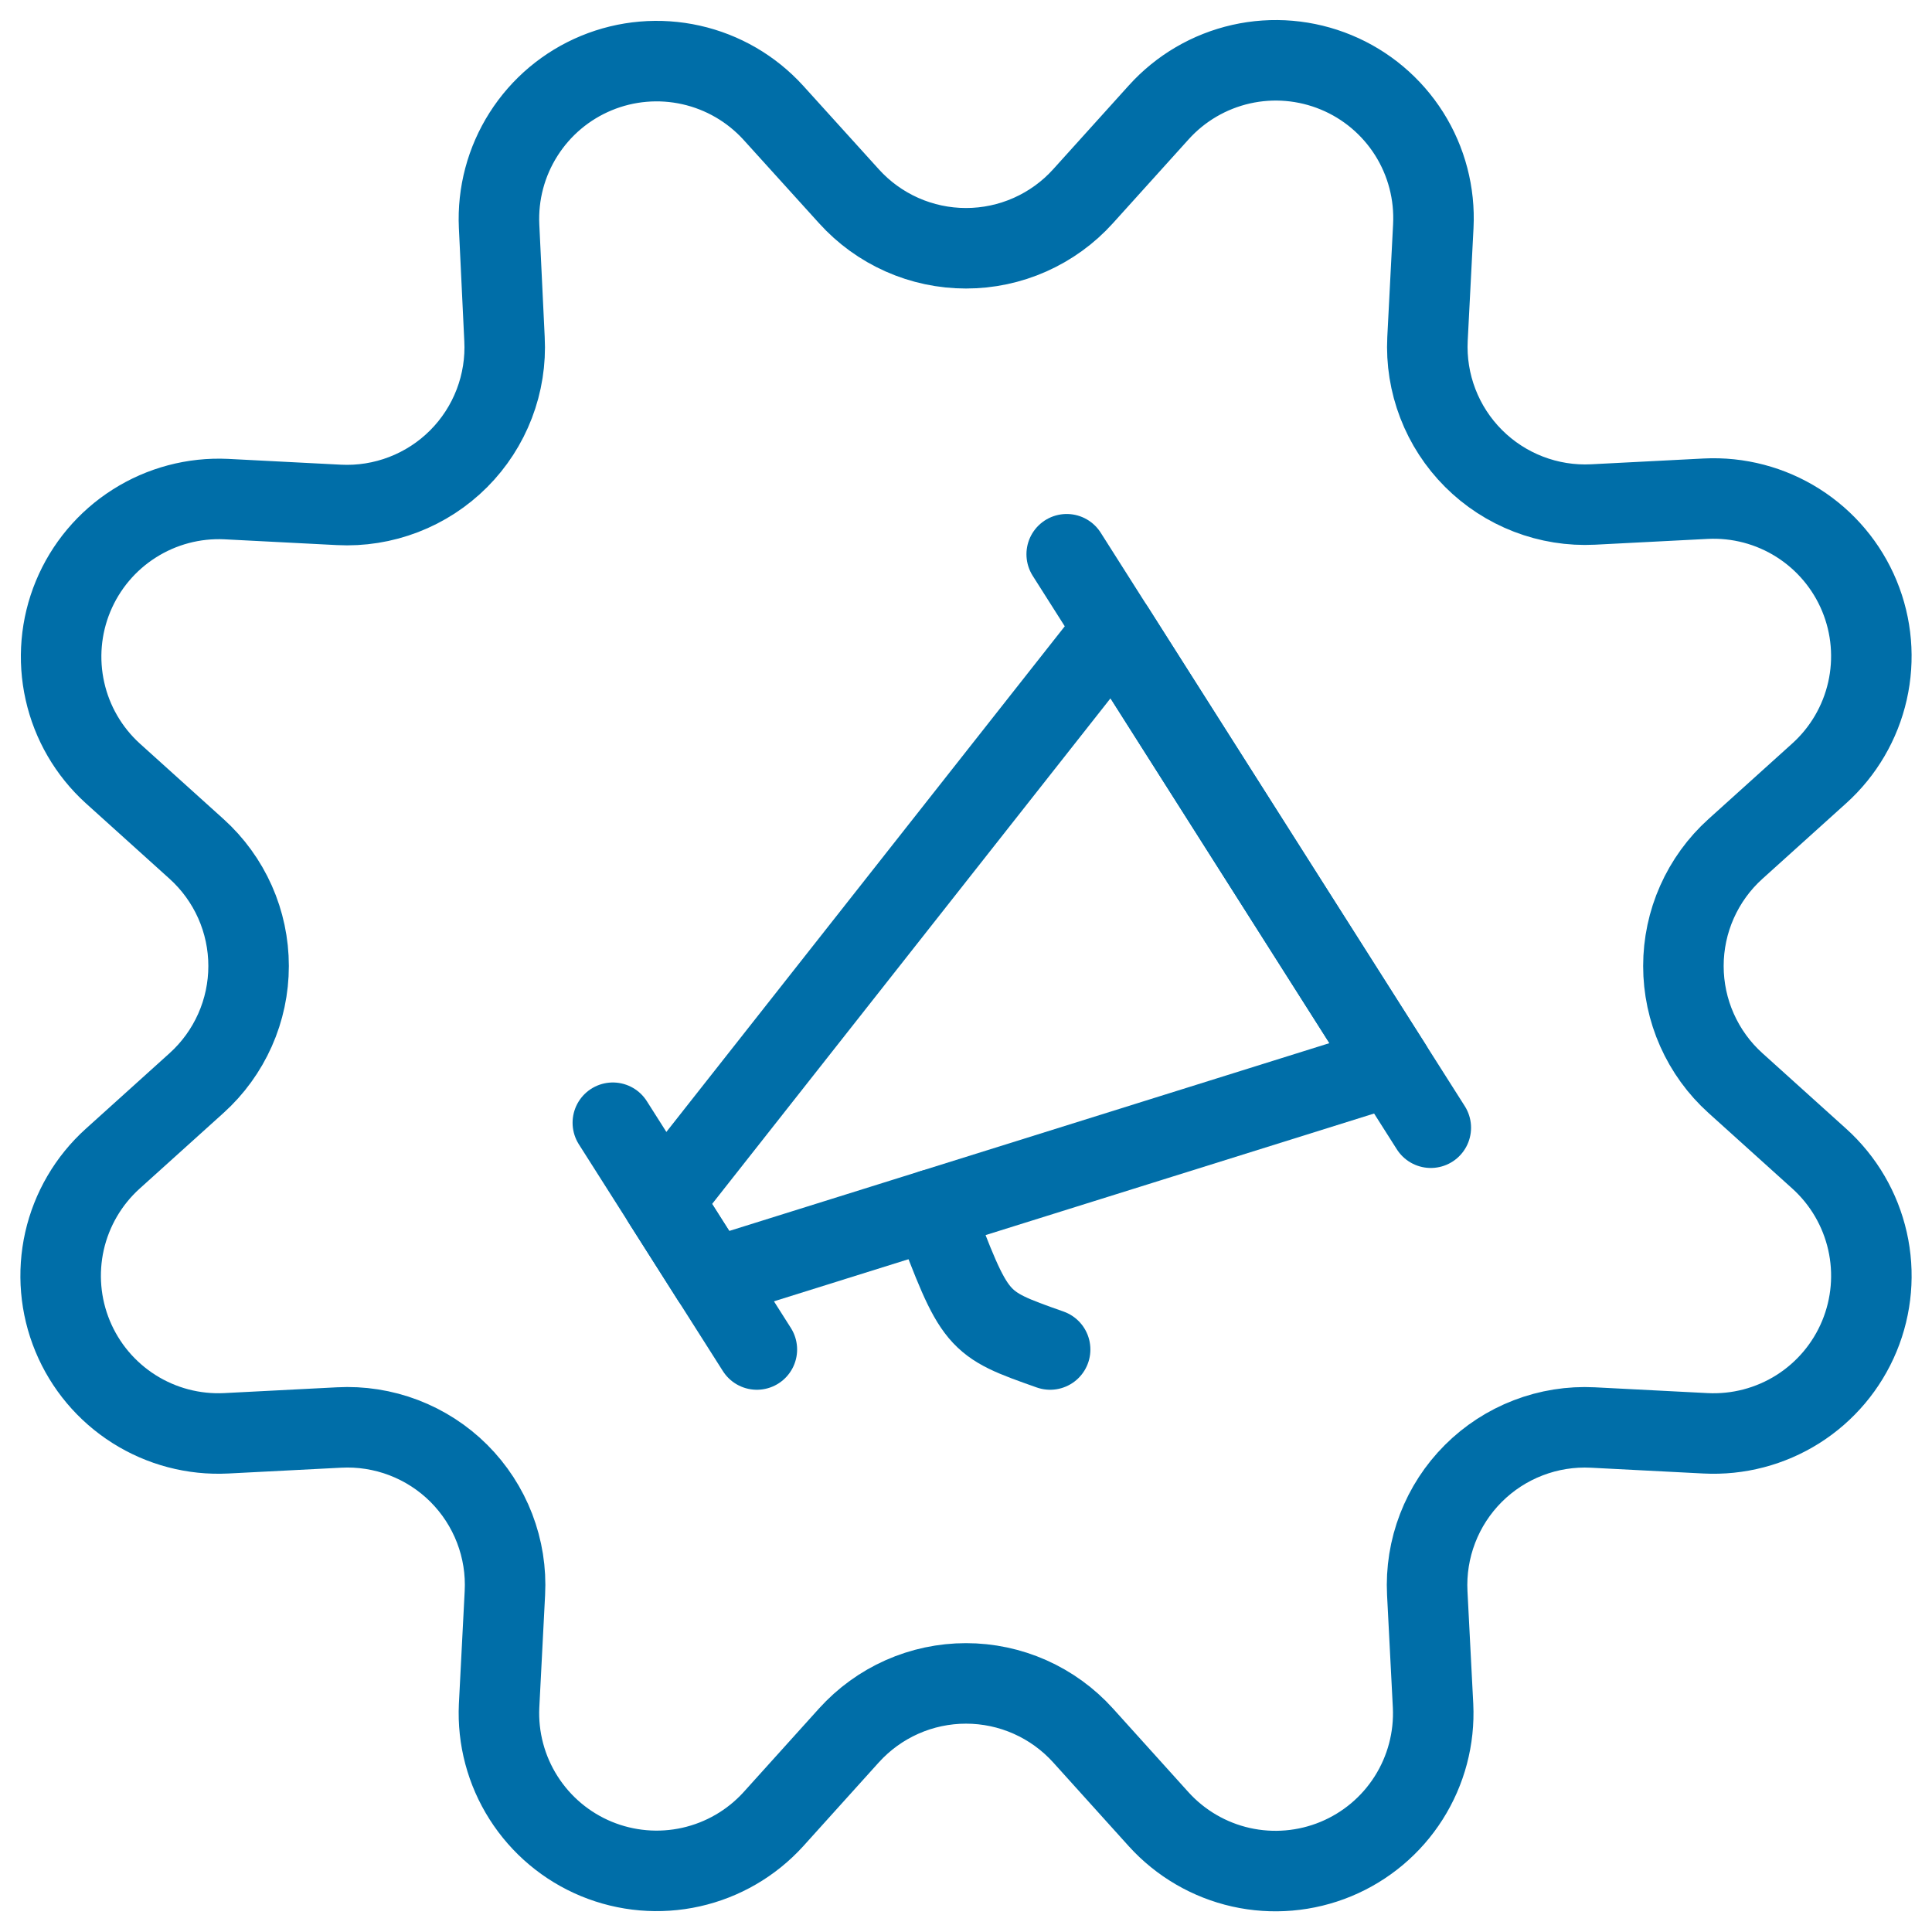 <svg width="64" height="64" viewBox="0 0 64 64" fill="none" xmlns="http://www.w3.org/2000/svg">
<g clip-path="url(#clip0_3930_59054)">
<path d="M20.301 37.192L25.072 44.704" stroke="#006EA8" stroke-width="2.667" stroke-linecap="round" stroke-linejoin="round"/>
<path d="M35.336 18.36L47.397 37.357" stroke="#006EA8" stroke-width="2.667" stroke-linecap="round" stroke-linejoin="round"/>
<path d="M46.096 35.309L23.579 42.355L21.957 39.8L36.904 20.829L46.096 35.309Z" stroke="#006EA8" stroke-width="2.667" stroke-linecap="round" stroke-linejoin="round"/>
<path d="M30.896 40.067C32.32 43.832 32.32 43.832 34.787 44.704" stroke="#006EA8" stroke-width="2.667" stroke-linecap="round" stroke-linejoin="round"/>
<path d="M28.122 6.501C28.612 7.044 29.21 7.477 29.878 7.774C30.546 8.071 31.269 8.224 32 8.224C32.731 8.224 33.453 8.071 34.121 7.774C34.789 7.477 35.387 7.044 35.877 6.501L38.384 3.723C39.107 2.921 40.06 2.364 41.112 2.126C42.165 1.888 43.265 1.983 44.262 2.396C45.259 2.808 46.103 3.52 46.68 4.432C47.256 5.345 47.535 6.413 47.48 7.491L47.288 11.224C47.251 11.954 47.367 12.684 47.63 13.367C47.892 14.049 48.295 14.669 48.812 15.186C49.329 15.703 49.948 16.106 50.631 16.369C51.313 16.632 52.043 16.749 52.773 16.712L56.507 16.52C57.583 16.466 58.651 16.747 59.562 17.324C60.472 17.901 61.183 18.745 61.595 19.742C62.007 20.738 62.1 21.838 61.862 22.89C61.624 23.941 61.067 24.894 60.267 25.616L57.488 28.123C56.945 28.612 56.512 29.211 56.215 29.878C55.918 30.546 55.765 31.269 55.765 32C55.765 32.731 55.918 33.454 56.215 34.121C56.512 34.789 56.945 35.388 57.488 35.877L60.267 38.384C61.068 39.107 61.625 40.06 61.863 41.112C62.101 42.165 62.007 43.265 61.594 44.262C61.181 45.259 60.469 46.104 59.557 46.68C58.645 47.256 57.576 47.535 56.498 47.48L52.765 47.288C52.035 47.251 51.305 47.367 50.623 47.63C49.941 47.892 49.321 48.295 48.804 48.812C48.287 49.329 47.884 49.949 47.622 50.631C47.359 51.313 47.243 52.043 47.28 52.773L47.472 56.507C47.523 57.582 47.242 58.647 46.665 59.556C46.089 60.465 45.246 61.173 44.251 61.585C43.256 61.996 42.159 62.09 41.109 61.855C40.059 61.619 39.107 61.064 38.384 60.267L35.877 57.488C35.387 56.946 34.789 56.512 34.121 56.215C33.453 55.918 32.731 55.765 32 55.765C31.269 55.765 30.546 55.918 29.878 56.215C29.21 56.512 28.612 56.946 28.122 57.488L25.616 60.267C24.892 61.062 23.942 61.614 22.893 61.849C21.844 62.084 20.748 61.989 19.755 61.579C18.761 61.168 17.919 60.46 17.343 59.553C16.766 58.646 16.483 57.583 16.533 56.509L16.725 52.776C16.764 52.044 16.648 51.313 16.385 50.629C16.122 49.945 15.718 49.324 15.2 48.806C14.681 48.288 14.059 47.886 13.374 47.624C12.69 47.363 11.958 47.248 11.226 47.288L7.493 47.48C6.416 47.534 5.349 47.253 4.438 46.676C3.527 46.099 2.817 45.255 2.405 44.258C1.993 43.262 1.9 42.162 2.137 41.11C2.375 40.059 2.933 39.106 3.733 38.384L6.512 35.877C7.054 35.388 7.488 34.789 7.785 34.121C8.082 33.454 8.235 32.731 8.235 32C8.235 31.269 8.082 30.546 7.785 29.878C7.488 29.211 7.054 28.612 6.512 28.123L3.733 25.616C2.938 24.893 2.385 23.942 2.151 22.893C1.916 21.844 2.01 20.748 2.421 19.755C2.832 18.762 3.539 17.919 4.447 17.343C5.354 16.766 6.417 16.483 7.49 16.533L11.224 16.725C11.955 16.763 12.687 16.646 13.37 16.383C14.054 16.12 14.675 15.716 15.192 15.198C15.71 14.679 16.112 14.058 16.374 13.374C16.636 12.69 16.751 11.958 16.712 11.227L16.533 7.491C16.483 6.417 16.766 5.354 17.343 4.447C17.919 3.54 18.761 2.832 19.755 2.421C20.748 2.01 21.844 1.916 22.893 2.151C23.942 2.386 24.892 2.938 25.616 3.733L28.122 6.501Z" stroke="#006EA8" stroke-width="2.667" stroke-linecap="round" stroke-linejoin="round"/>
</g>
<defs>
<clipPath id="clip0_3930_59054">
<rect width="64" height="64" fill="white"/>
</clipPath>
</defs>
</svg>
